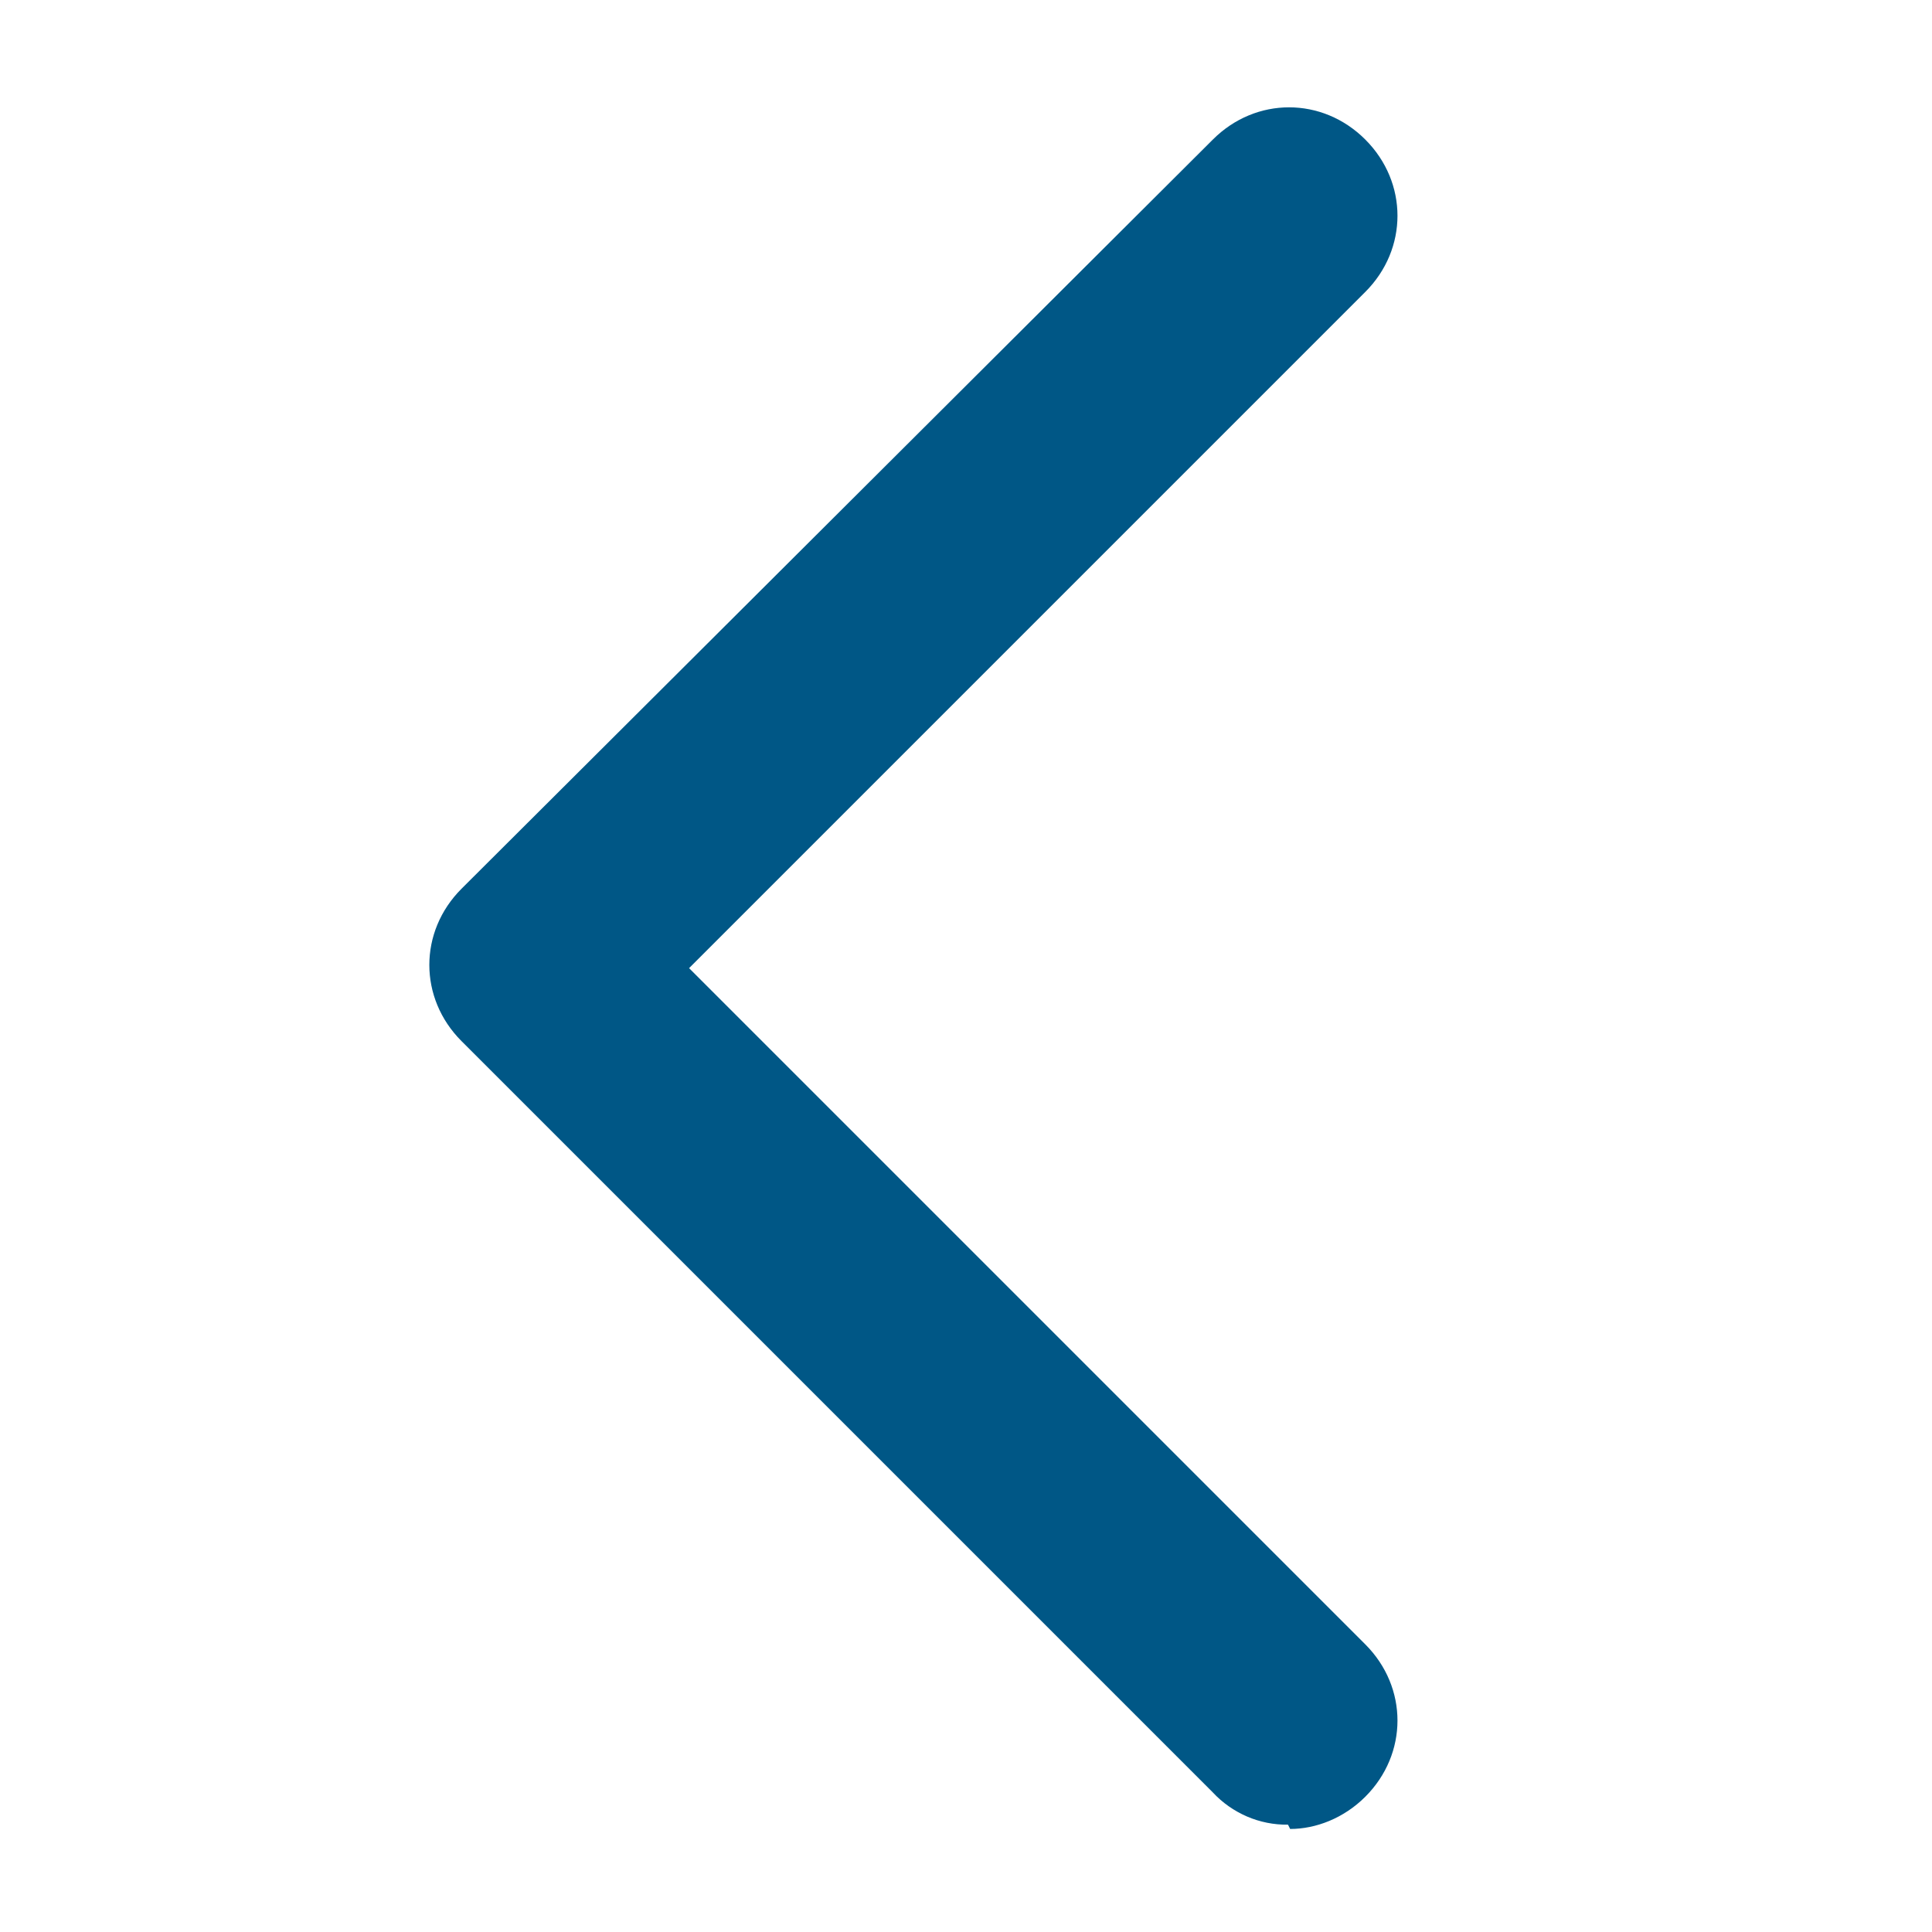 <?xml version="1.0" encoding="UTF-8"?> <svg xmlns="http://www.w3.org/2000/svg" width="18" height="18" viewBox="0 0 18 18" fill="none"><path d="M12 17C11.869 17.002 11.739 16.976 11.618 16.924C11.498 16.872 11.389 16.796 11.3 16.7L4.3 9.7C3.9 9.3 3.9 8.68 4.3 8.28L11.3 1.3C11.7 0.9 12.32 0.9 12.72 1.3C13.12 1.7 13.12 2.32 12.72 2.72L6.42 9.02L12.72 15.32C13.12 15.72 13.12 16.34 12.72 16.74C12.52 16.94 12.26 17.04 12.02 17.04L12 17Z" fill="#005786"></path></svg> 